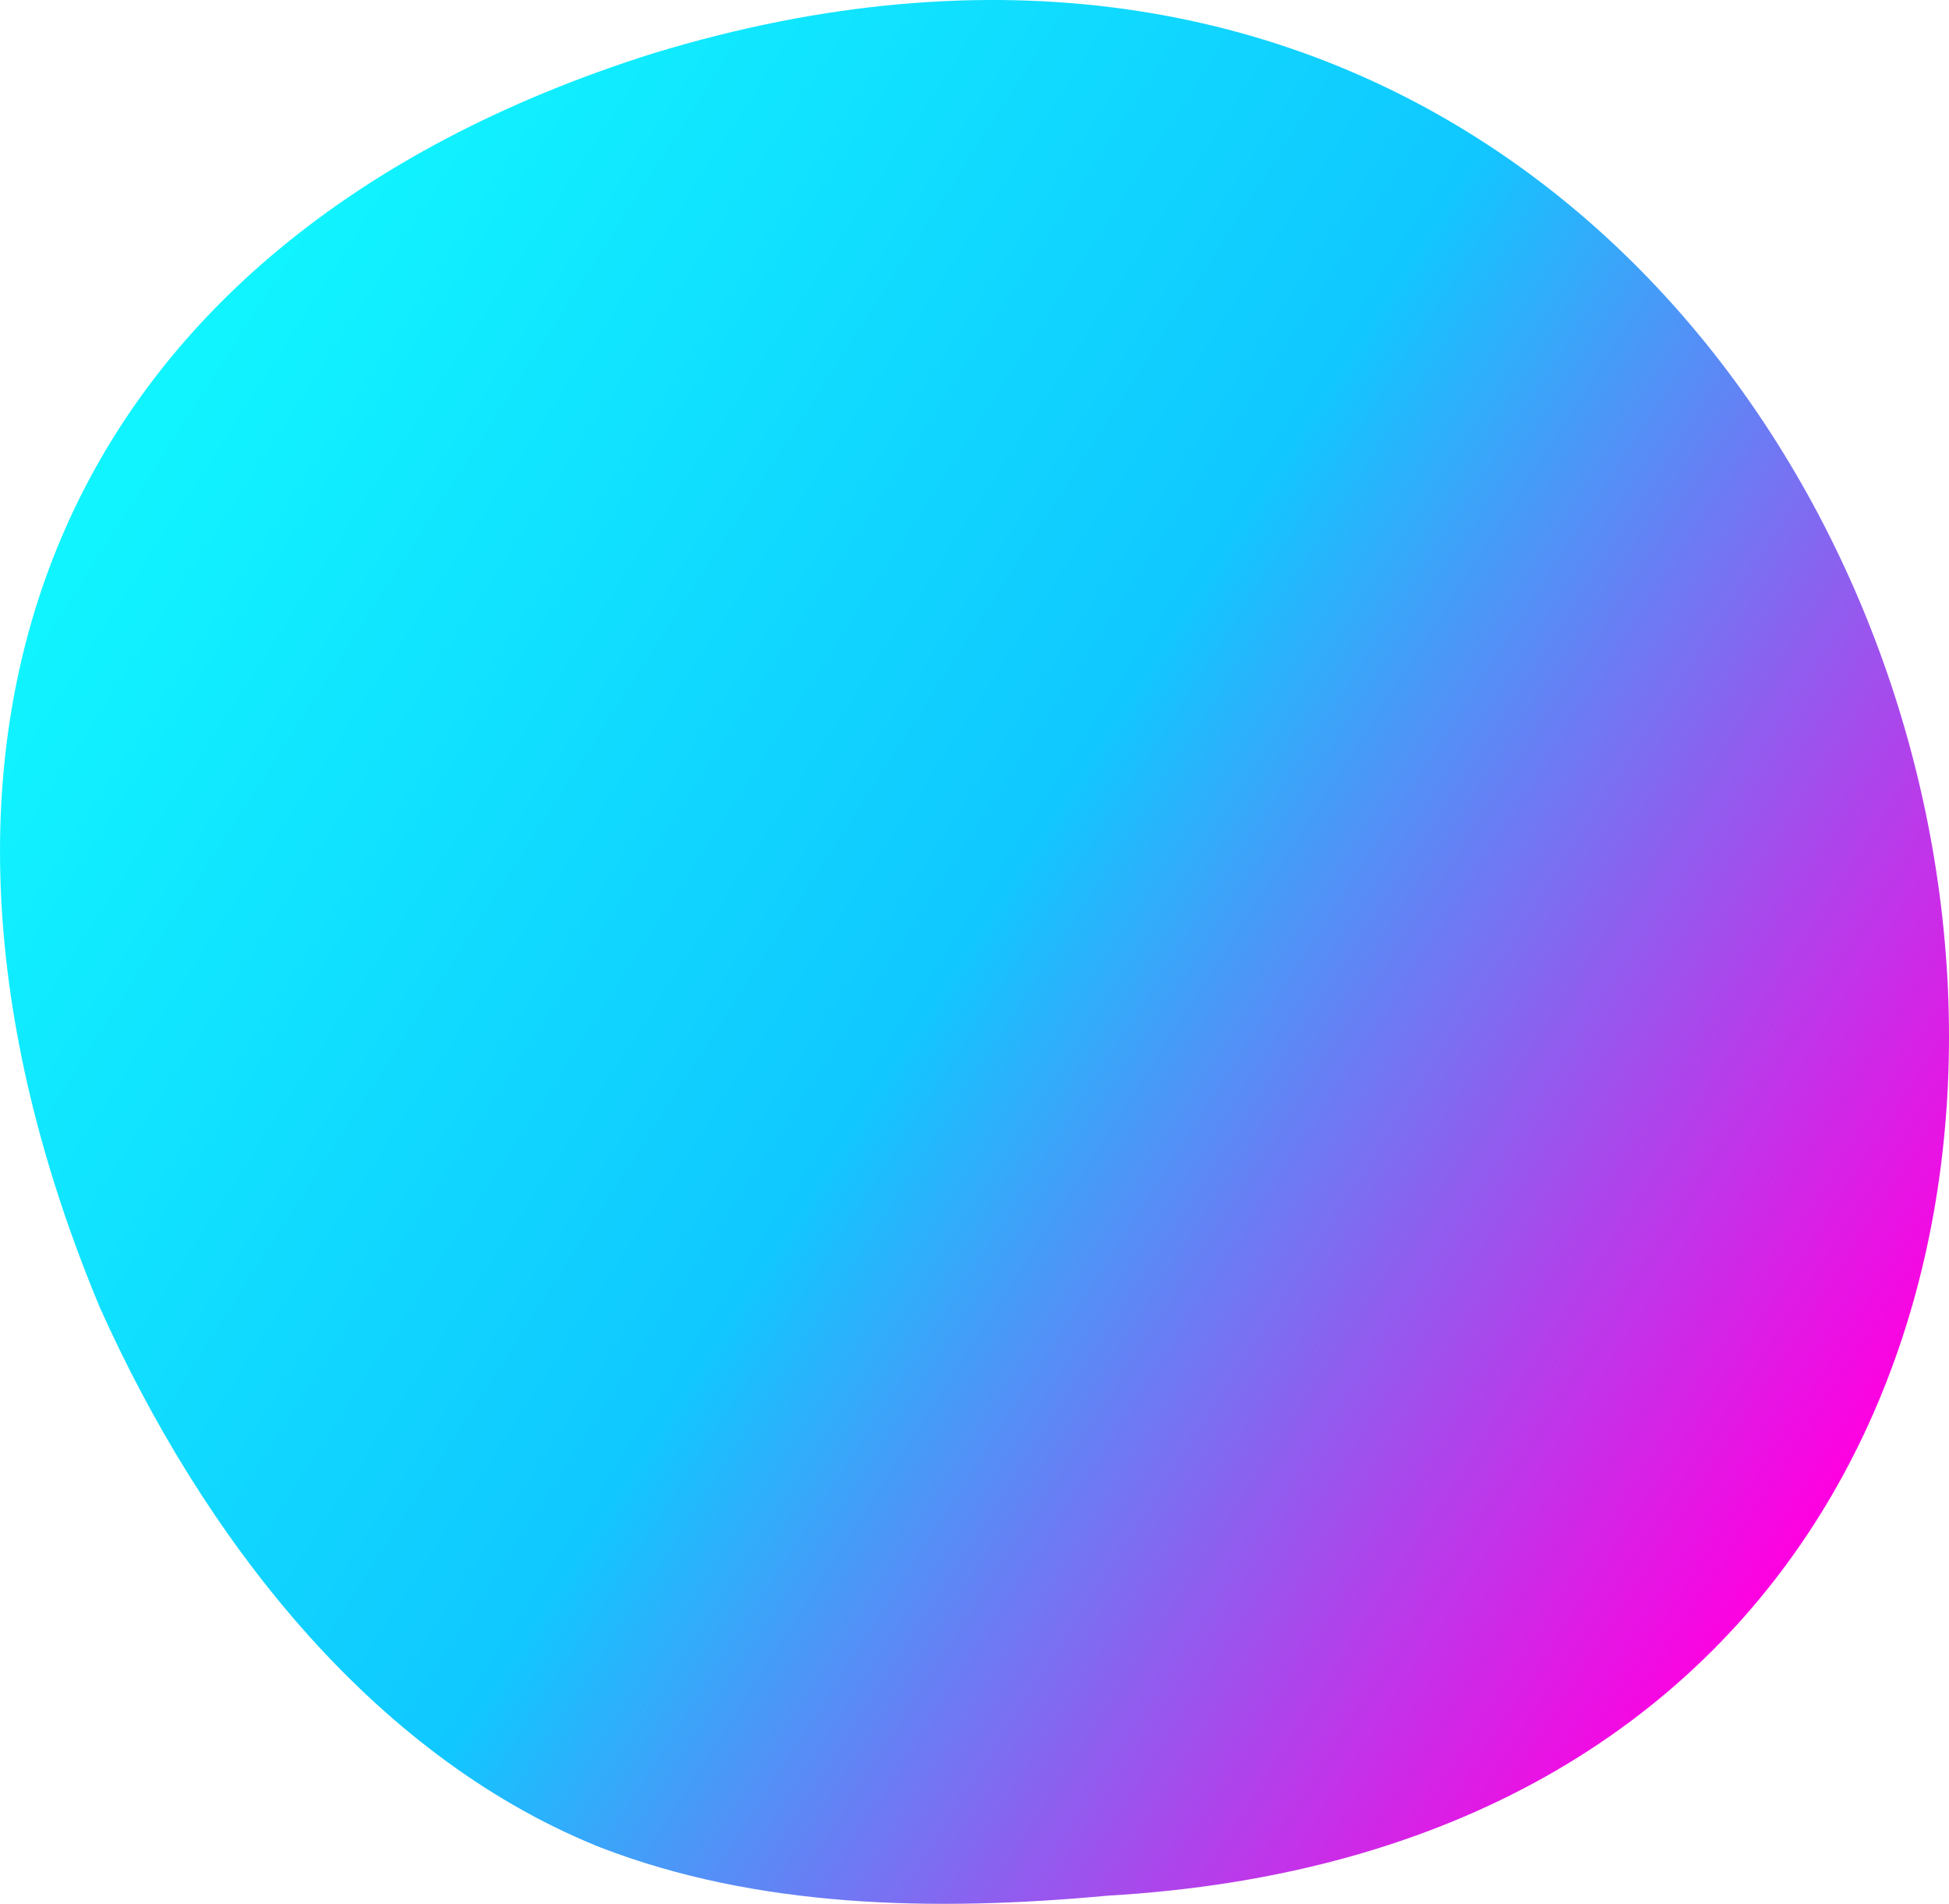 <?xml version="1.0" encoding="UTF-8"?>
<svg id="Layer_2" data-name="Layer 2" xmlns="http://www.w3.org/2000/svg" xmlns:xlink="http://www.w3.org/1999/xlink" viewBox="0 0 107.37 104.87">
  <defs>
    <style>
      .cls-1 {
        fill: url(#linear-gradient);
      }
    </style>
    <linearGradient id="linear-gradient" x1="7.05" y1="22.84" x2="100.6" y2="82.94" gradientUnits="userSpaceOnUse">
      <stop offset=".02" stop-color="#10f4ff"/>
      <stop offset=".49" stop-color="#10c8ff"/>
      <stop offset="1" stop-color="#ff00e1"/>
    </linearGradient>
  </defs>
  <g id="Layer_1-2" data-name="Layer 1">
    <path class="cls-1" d="M32.87,101.68c-12.51-5.1-21.74-17.1-27.37-29.66C-7.63,40.55,2.84,13.39,35.98,2.94c75.69-23.07,102.09,97.06,25.04,101.48-9.57.89-19.32.68-27.95-2.66"/>
  </g>
</svg>